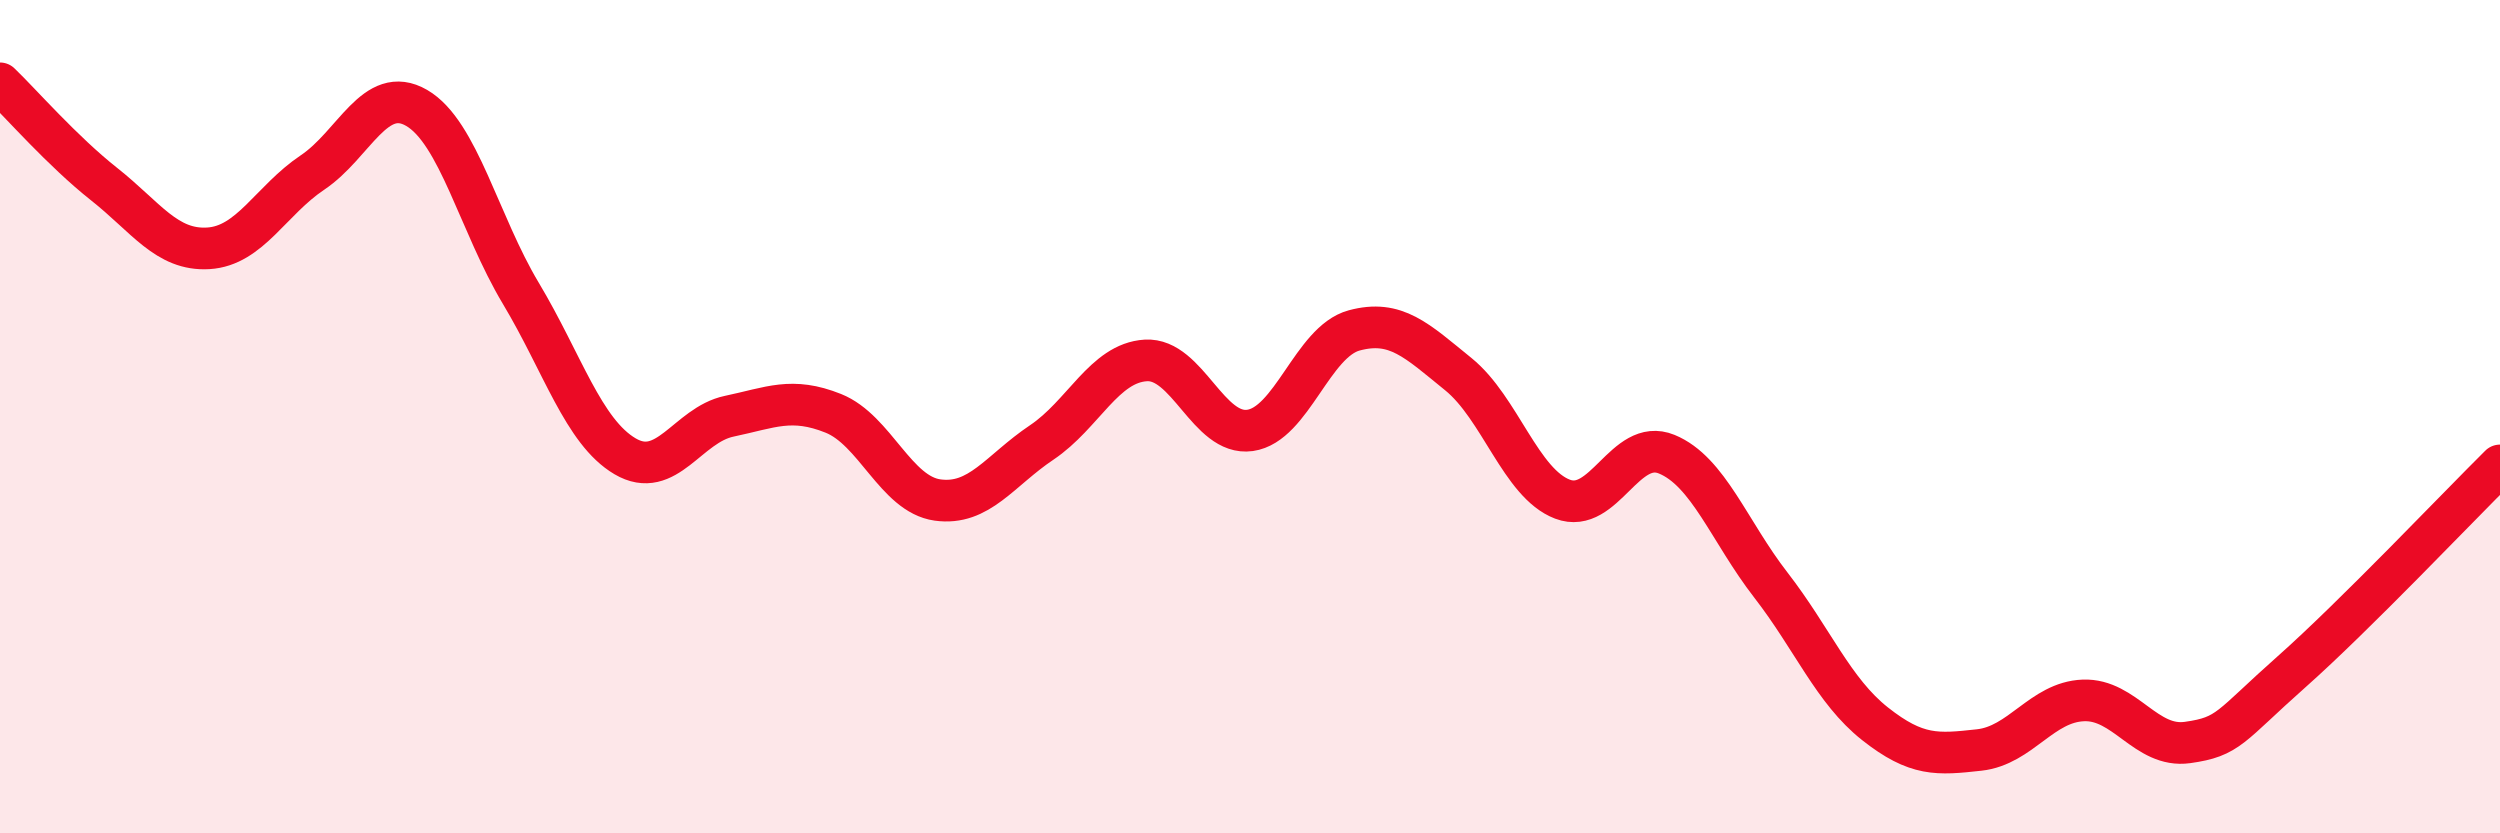 
    <svg width="60" height="20" viewBox="0 0 60 20" xmlns="http://www.w3.org/2000/svg">
      <path
        d="M 0,2 C 0.5,2.48 1.5,3.63 2.5,4.42 C 3.5,5.21 4,6.02 5,5.96 C 6,5.9 6.5,4.81 7.5,4.14 C 8.5,3.47 9,2.01 10,2.59 C 11,3.17 11.5,5.37 12.5,7.04 C 13.5,8.71 14,10.36 15,10.95 C 16,11.54 16.5,10.2 17.5,9.99 C 18.5,9.78 19,9.52 20,9.92 C 21,10.32 21.5,11.86 22.5,12 C 23.5,12.14 24,11.29 25,10.62 C 26,9.95 26.5,8.71 27.5,8.65 C 28.5,8.59 29,10.47 30,10.33 C 31,10.19 31.5,8.2 32.5,7.93 C 33.5,7.66 34,8.17 35,8.98 C 36,9.79 36.5,11.6 37.5,11.98 C 38.5,12.36 39,10.49 40,10.9 C 41,11.31 41.5,12.75 42.5,14.04 C 43.5,15.33 44,16.58 45,17.37 C 46,18.16 46.5,18.11 47.5,18 C 48.5,17.89 49,16.85 50,16.81 C 51,16.77 51.5,17.96 52.5,17.82 C 53.5,17.68 53.5,17.45 55,16.12 C 56.5,14.79 59,12.16 60,11.17L60 20L0 20Z"
        fill="#EB0A25"
        opacity="0.1"
        stroke-linecap="round"
        stroke-linejoin="round"
      />
      <path
        d="M 0,2 C 0.5,2.48 1.5,3.63 2.5,4.42 C 3.5,5.21 4,6.02 5,5.96 C 6,5.9 6.5,4.81 7.5,4.14 C 8.5,3.47 9,2.01 10,2.59 C 11,3.17 11.5,5.37 12.5,7.04 C 13.5,8.71 14,10.36 15,10.95 C 16,11.54 16.5,10.2 17.5,9.99 C 18.5,9.78 19,9.52 20,9.92 C 21,10.32 21.5,11.86 22.5,12 C 23.5,12.14 24,11.29 25,10.62 C 26,9.95 26.5,8.71 27.5,8.65 C 28.5,8.59 29,10.47 30,10.33 C 31,10.19 31.5,8.2 32.5,7.93 C 33.5,7.66 34,8.17 35,8.98 C 36,9.79 36.5,11.6 37.5,11.98 C 38.5,12.36 39,10.49 40,10.9 C 41,11.31 41.5,12.75 42.5,14.04 C 43.5,15.33 44,16.58 45,17.37 C 46,18.16 46.5,18.11 47.5,18 C 48.5,17.89 49,16.85 50,16.81 C 51,16.77 51.5,17.96 52.5,17.82 C 53.5,17.68 53.5,17.45 55,16.12 C 56.5,14.79 59,12.16 60,11.17"
        stroke="#EB0A25"
        stroke-width="1"
        fill="none"
        stroke-linecap="round"
        stroke-linejoin="round"
      />
    </svg>
  